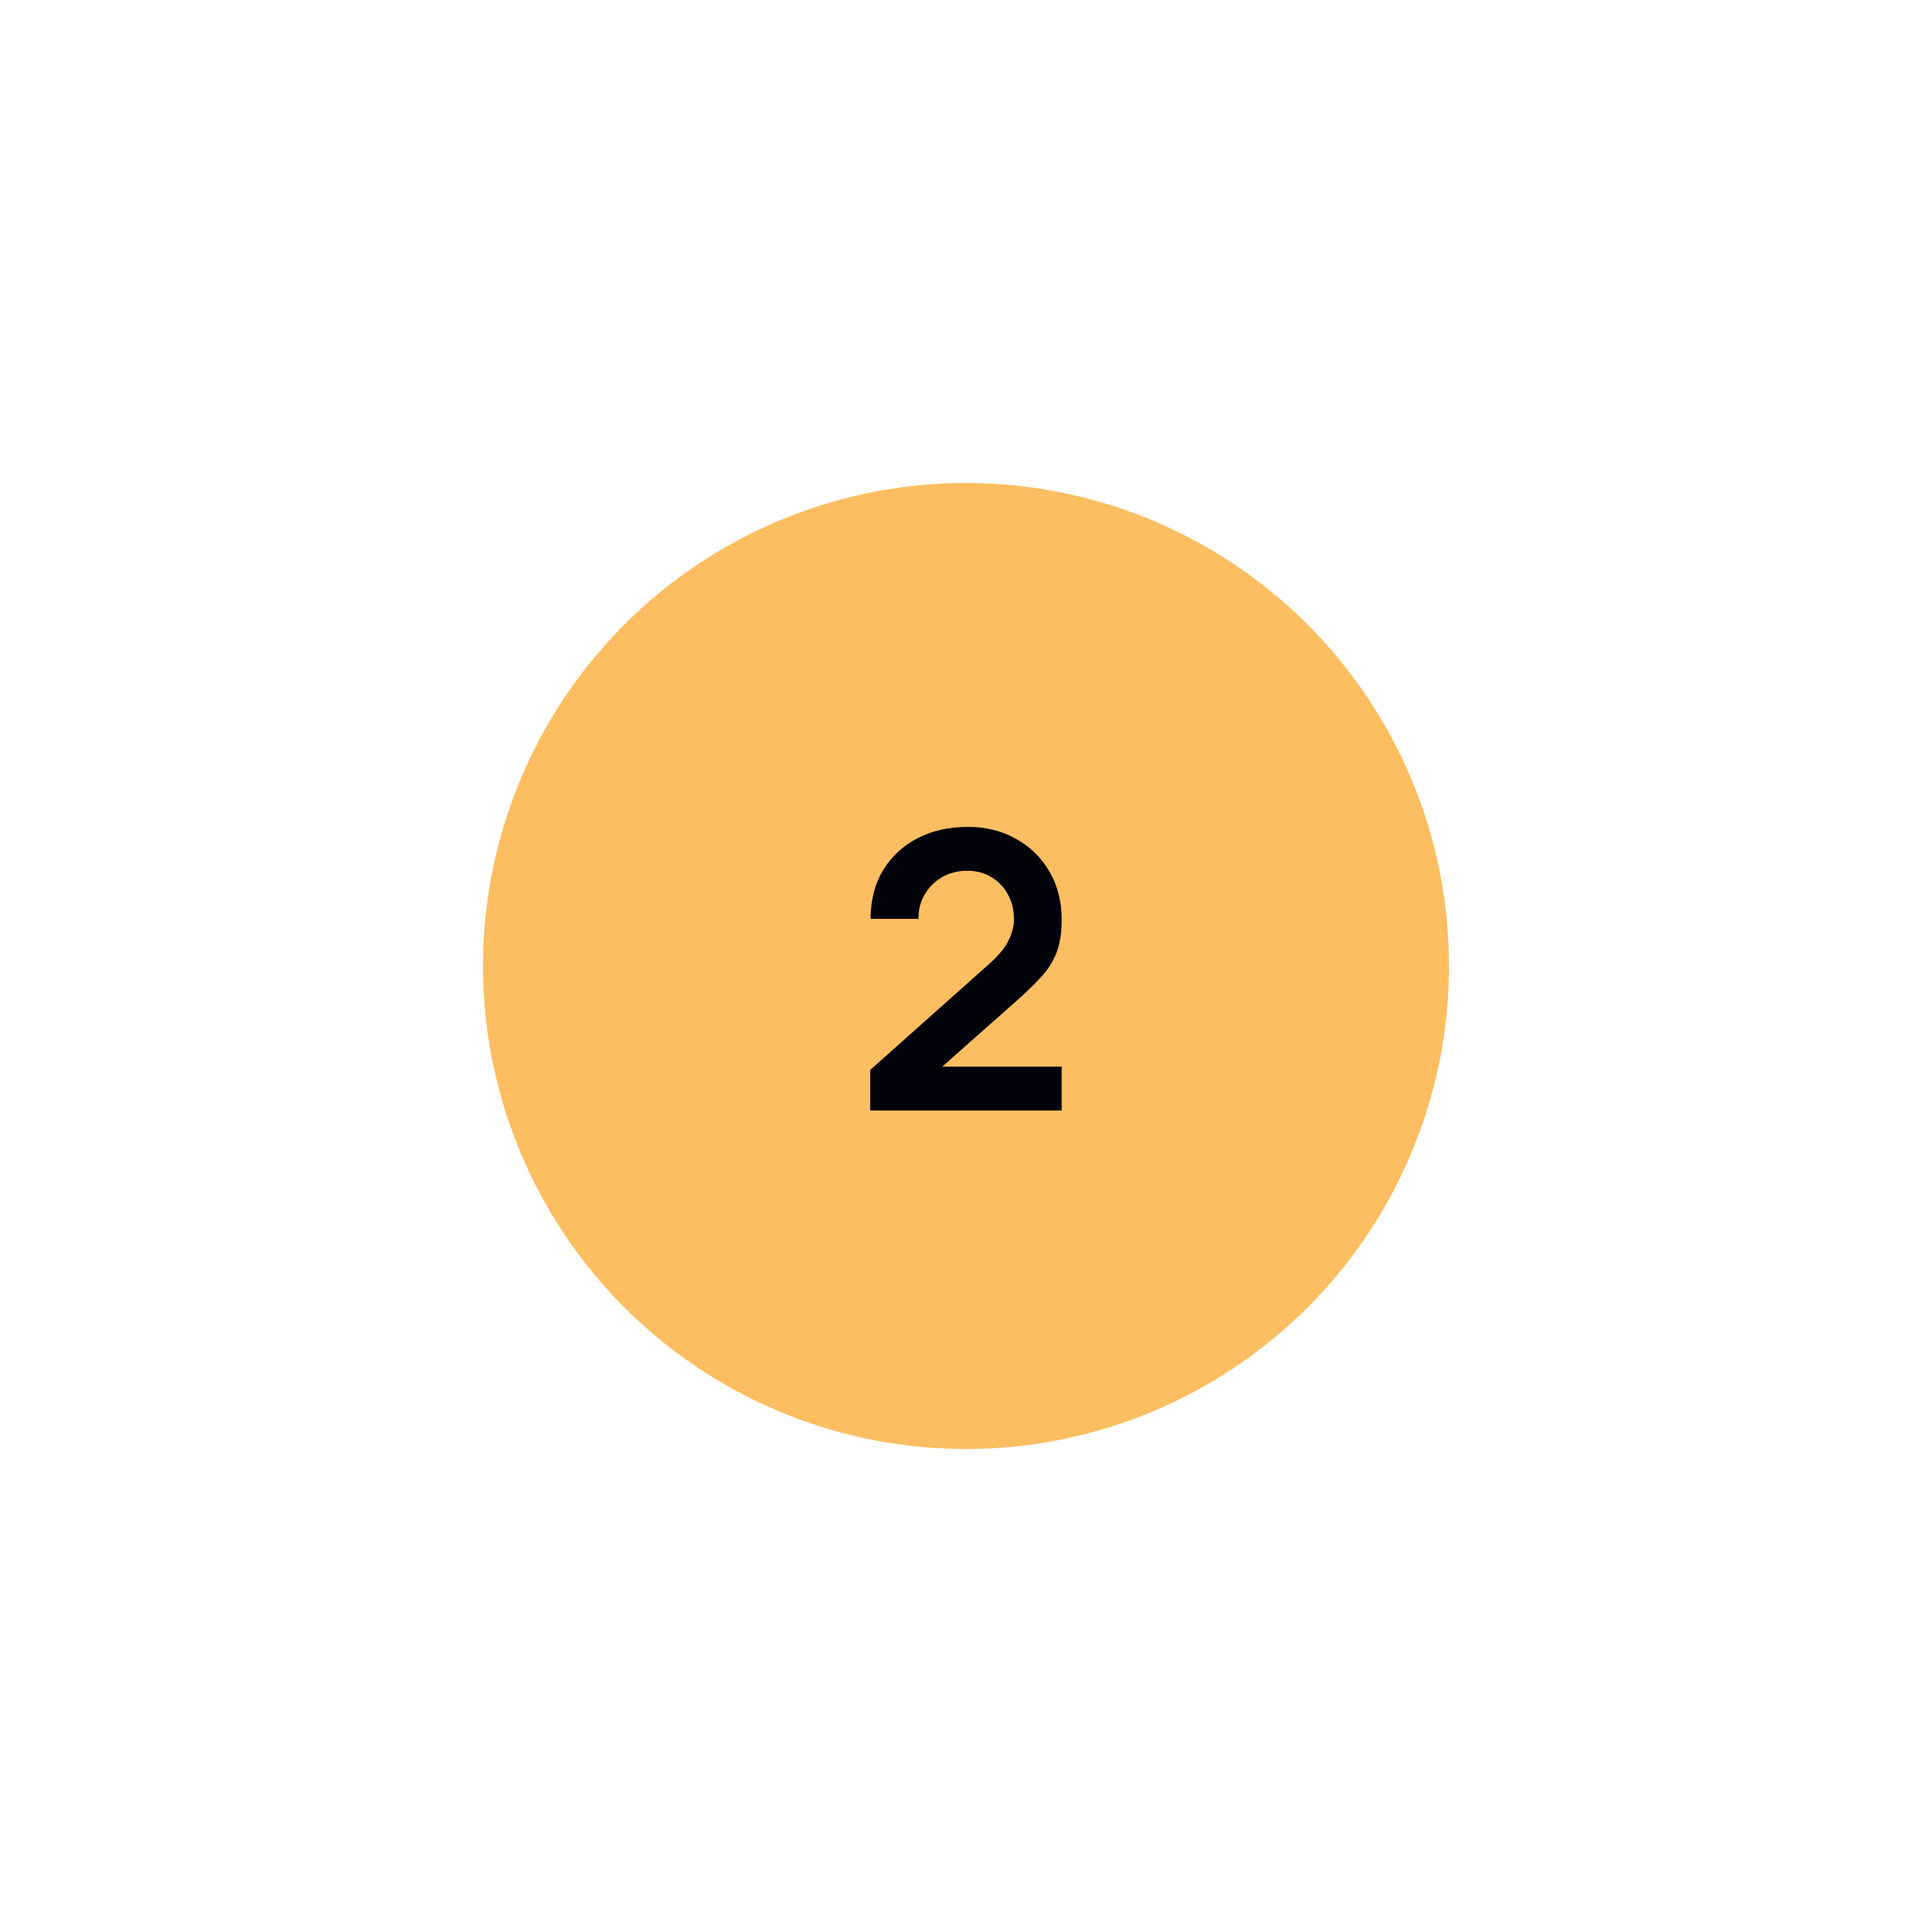 <?xml version="1.0" encoding="UTF-8"?> <svg xmlns="http://www.w3.org/2000/svg" width="80" height="80" viewBox="0 0 80 80" fill="none"> <g filter="url(#filter0_d_2008_70)"> <circle cx="40" cy="36" r="20" fill="#FCBE61"></circle> <path d="M36.034 41.984V40.304L40.962 35.912C41.346 35.571 41.613 35.248 41.762 34.944C41.912 34.64 41.986 34.347 41.986 34.064C41.986 33.68 41.904 33.339 41.738 33.04C41.573 32.736 41.344 32.496 41.05 32.32C40.762 32.144 40.429 32.056 40.05 32.056C39.65 32.056 39.296 32.149 38.986 32.336C38.682 32.517 38.445 32.76 38.274 33.064C38.104 33.368 38.024 33.696 38.034 34.048H36.05C36.05 33.28 36.221 32.611 36.562 32.04C36.909 31.469 37.384 31.027 37.986 30.712C38.594 30.397 39.296 30.24 40.09 30.24C40.826 30.24 41.488 30.405 42.074 30.736C42.661 31.061 43.122 31.515 43.458 32.096C43.794 32.672 43.962 33.336 43.962 34.088C43.962 34.637 43.888 35.099 43.738 35.472C43.589 35.845 43.365 36.189 43.066 36.504C42.773 36.819 42.408 37.168 41.97 37.552L38.474 40.648L38.298 40.168H43.962V41.984H36.034Z" fill="#02020A"></path> </g> <defs> <filter id="filter0_d_2008_70" x="0" y="0" width="80" height="80" filterUnits="userSpaceOnUse" color-interpolation-filters="sRGB"> <feFlood flood-opacity="0" result="BackgroundImageFix"></feFlood> <feColorMatrix in="SourceAlpha" type="matrix" values="0 0 0 0 0 0 0 0 0 0 0 0 0 0 0 0 0 0 127 0" result="hardAlpha"></feColorMatrix> <feOffset dy="4"></feOffset> <feGaussianBlur stdDeviation="10"></feGaussianBlur> <feComposite in2="hardAlpha" operator="out"></feComposite> <feColorMatrix type="matrix" values="0 0 0 0 0.988 0 0 0 0 0.745 0 0 0 0 0.38 0 0 0 0.25 0"></feColorMatrix> <feBlend mode="normal" in2="BackgroundImageFix" result="effect1_dropShadow_2008_70"></feBlend> <feBlend mode="normal" in="SourceGraphic" in2="effect1_dropShadow_2008_70" result="shape"></feBlend> </filter> </defs> </svg> 